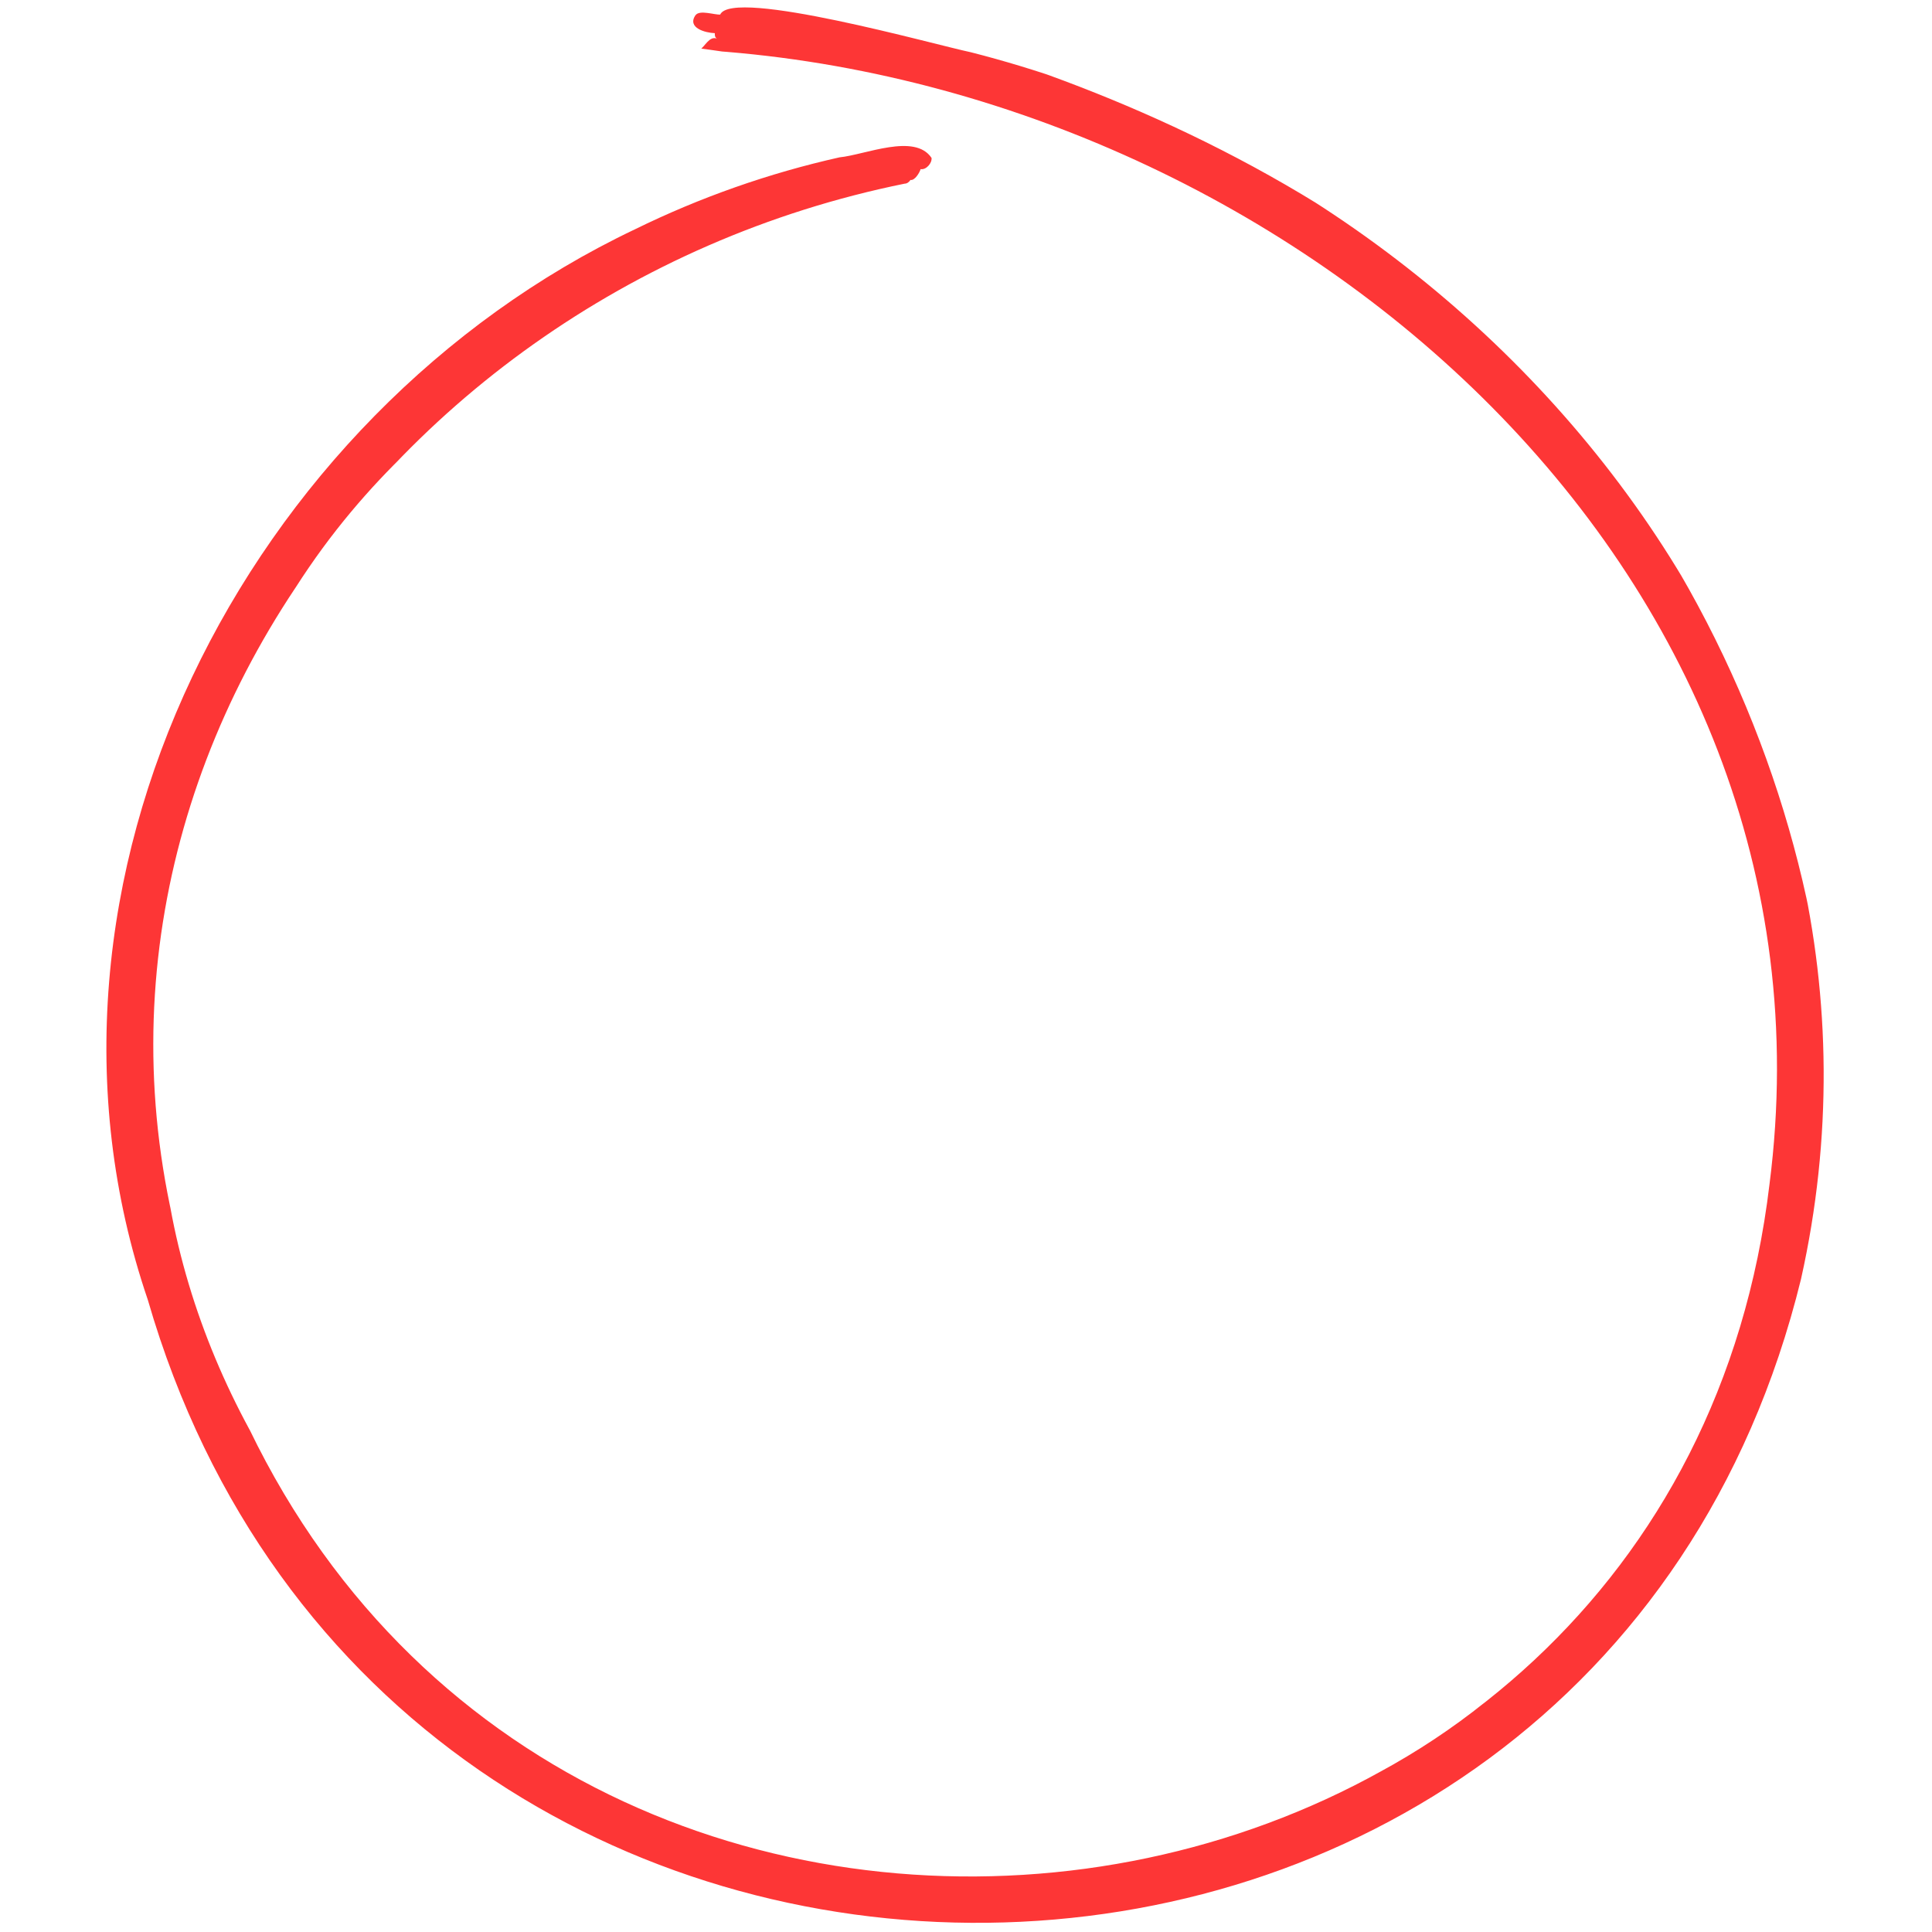 <svg data-name="outlines" xmlns="http://www.w3.org/2000/svg" viewBox="0 0 166 166"><defs><clipPath id="circle-3_svg__a"><path d="M59.76 1.31c.34-.49 1.64-.02 2.12-.06 1.05-2.31 18.51 2.61 21.54 3.24 46.18 11.78 82.17 56.8 71.33 105.39-17.87 72.95-121.16 73.99-142.05 1.8C.45 75.75 21.15 35.58 54.56 19.7a79.24 79.24 0 0117.57-6.18c2.22-.22 6.47-2.11 7.91.05.05.46-.48 1.05-.94.96-.08.3-.51 1.01-.87.93-.12.19-.31.32-.5.32-46.96 9.52-79.4 57.91-57.65 104.07 27.46 63.68 123.75 50.92 131.96-18.12 6.82-53.17-41.92-94.48-91.93-97.44.47-.29.83-1.23 1.5-.97-.17-.08-.21-.28-.19-.47-.8-.03-2.4-.44-1.67-1.54h.01z" fill="none" stroke-width="0"/></clipPath></defs><g clip-path="url(#circle-3_svg__a)"><path d="M58.07 1.42s33.87 2.67 61.84 23.68 39.72 59.74 32.89 85.23c-8.77 32.75-33.63 52.92-70.76 52.92S9.1 128.47 11.29 90.02c2.24-39.31 22.15-53.96 32.31-61.55 10.96-8.19 30.41-14.18 37.87-15.35" fill="none" stroke="#FD3636" stroke-miterlimit="10" stroke-width="5"/></g></svg>